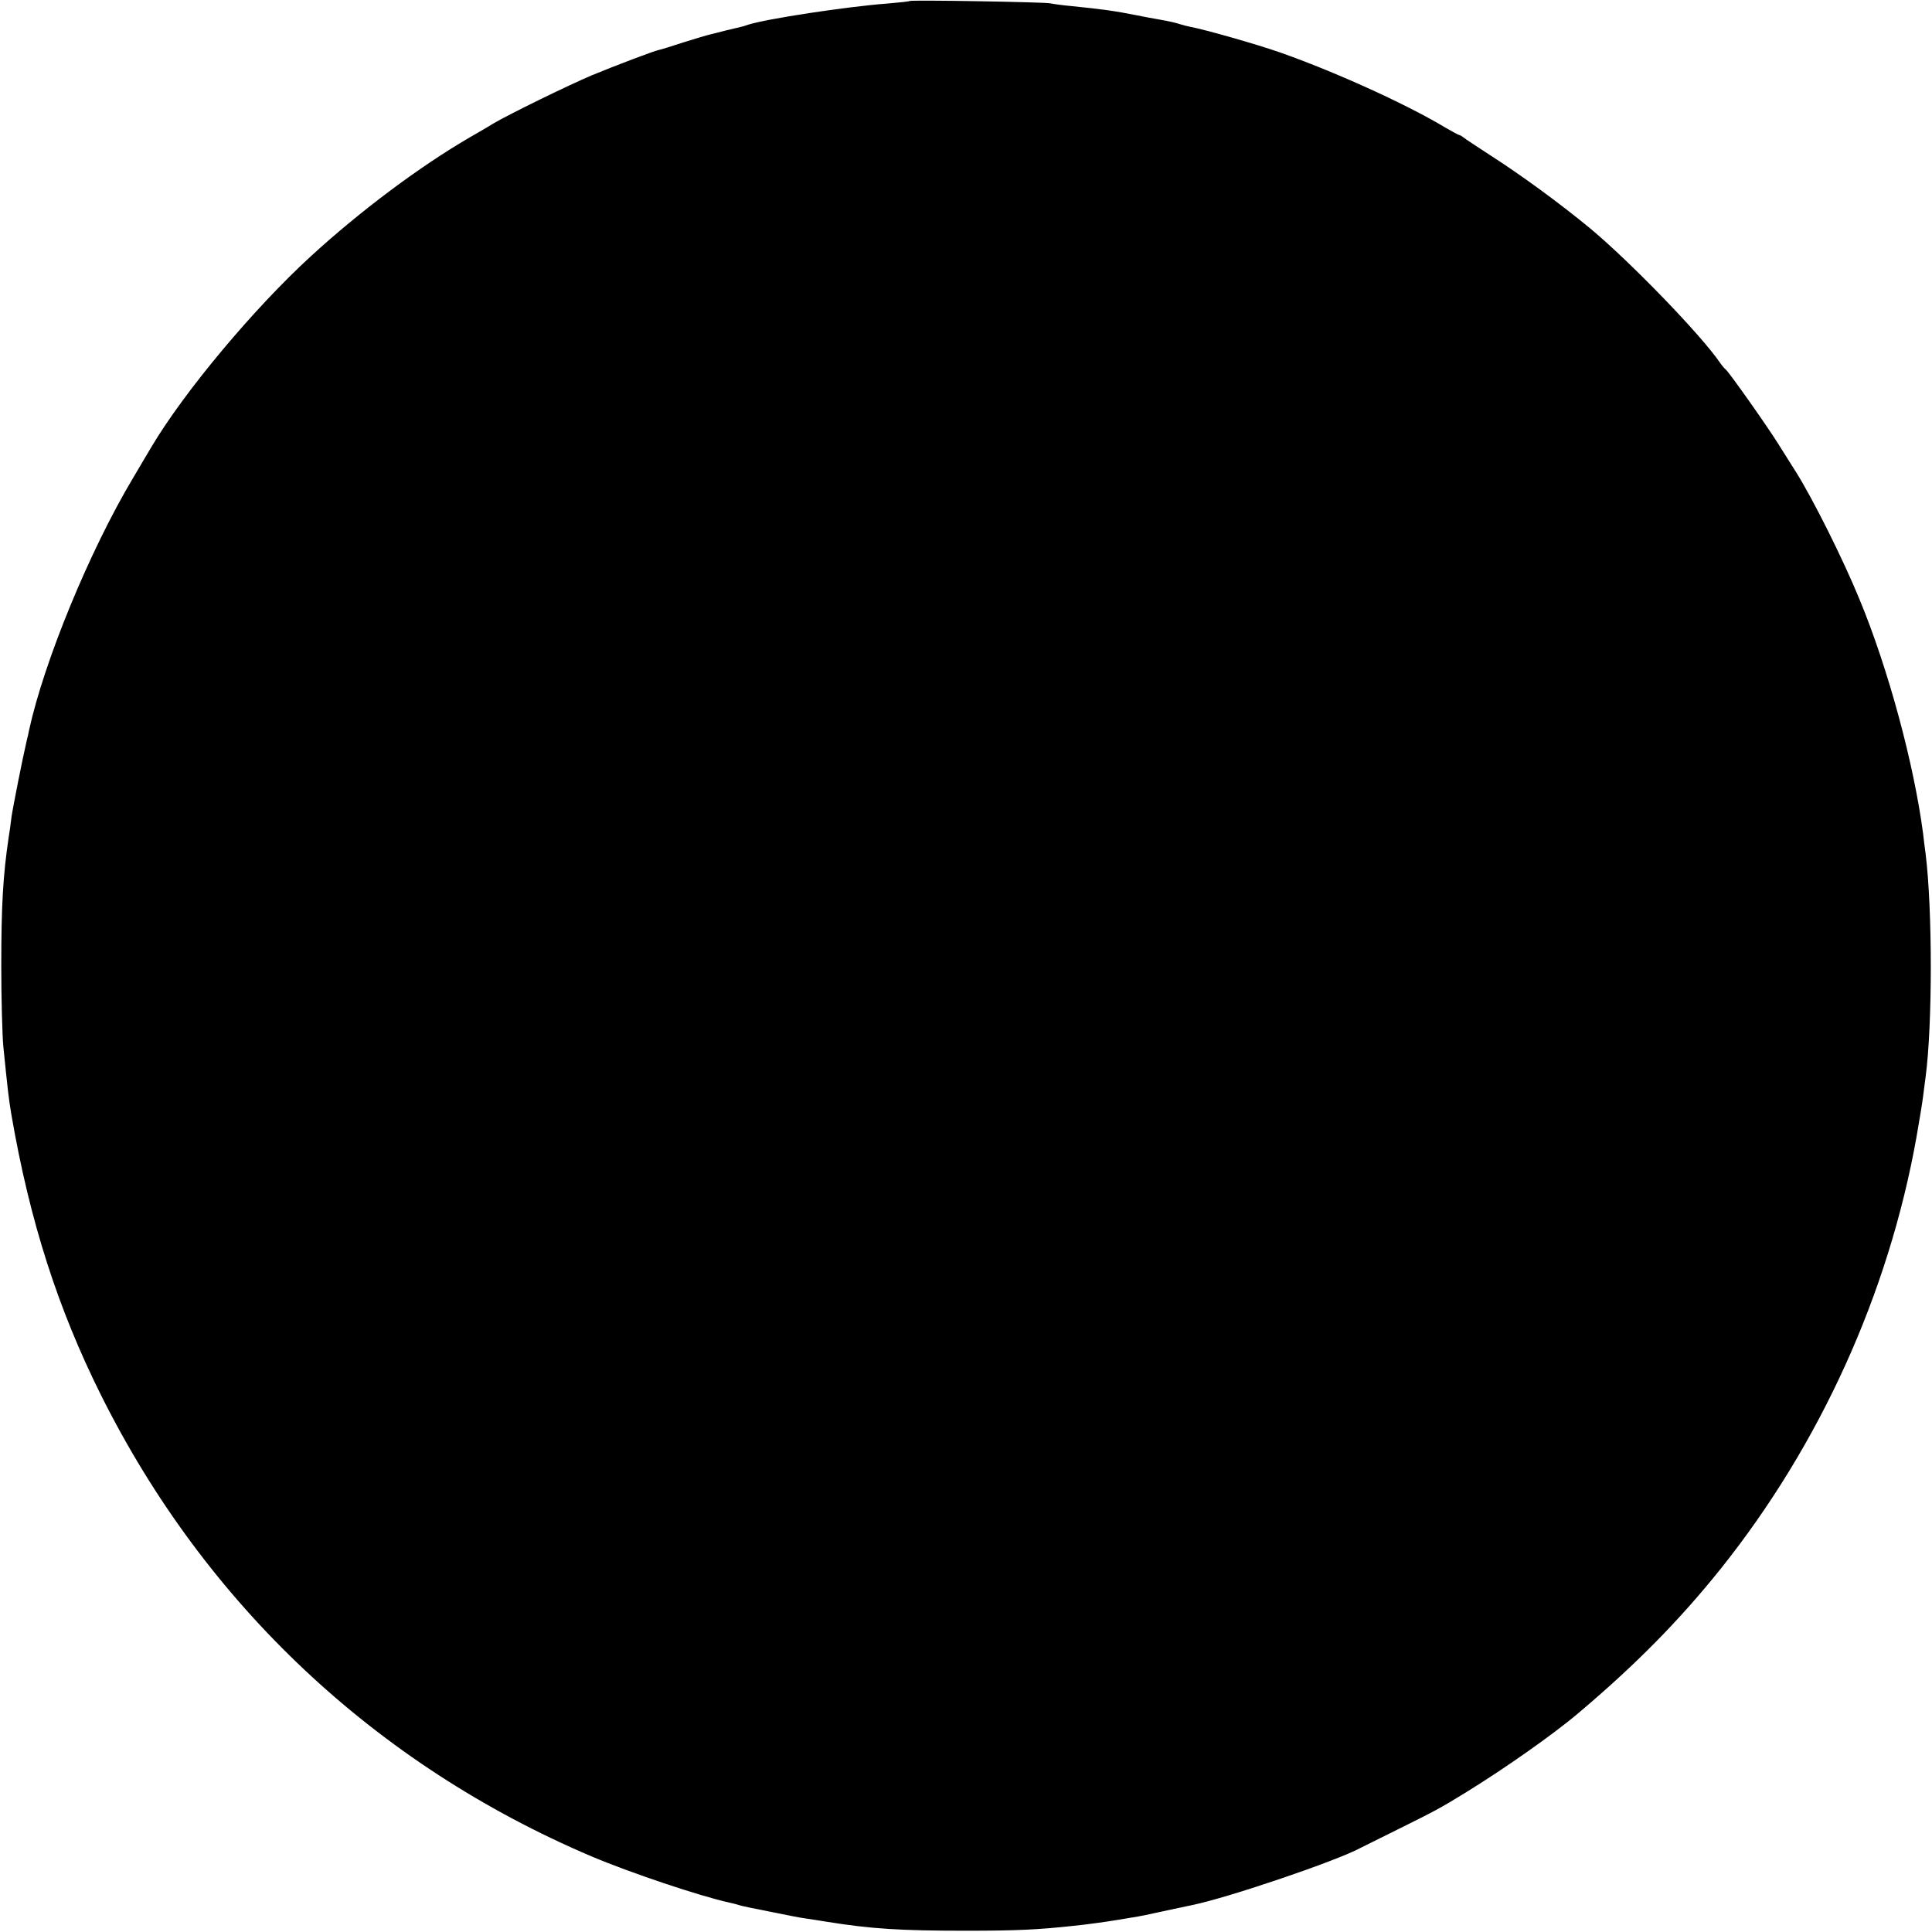 <?xml version="1.0" standalone="no"?>
<!DOCTYPE svg PUBLIC "-//W3C//DTD SVG 20010904//EN"
 "http://www.w3.org/TR/2001/REC-SVG-20010904/DTD/svg10.dtd">
<svg version="1.0" xmlns="http://www.w3.org/2000/svg"
 width="758pt" height="758pt" viewBox="0 0 758 758"
 preserveAspectRatio="xMidYMid meet">
<g transform="translate(0,758) scale(0.1,-0.1)"
fill="#000000" stroke="none">
<path d="M3568 7576 c-1 -2 -41 -6 -88 -10 -158 -12 -474 -60 -545 -83 -11 -4
-24 -8 -30 -9 -5 -1 -30 -7 -55 -13 -25 -7 -53 -13 -63 -16 -10 -2 -57 -16
-105 -31 -48 -16 -91 -29 -97 -30 -17 -3 -170 -61 -262 -99 -86 -36 -326 -153
-390 -191 -17 -11 -57 -34 -90 -53 -196 -114 -430 -289 -623 -466 -225 -206
-497 -532 -625 -747 -5 -9 -39 -65 -74 -125 -170 -285 -348 -718 -407 -988 -2
-11 -6 -29 -9 -40 -16 -68 -54 -260 -60 -301 -3 -27 -8 -62 -11 -79 -22 -149
-29 -266 -29 -505 0 -129 4 -271 8 -315 17 -168 21 -206 32 -270 72 -417 182
-759 351 -1098 410 -822 1078 -1450 1924 -1810 151 -64 428 -157 543 -182 10
-2 26 -6 35 -9 9 -3 28 -7 42 -10 14 -3 61 -12 105 -21 44 -9 94 -19 110 -21
17 -2 57 -9 90 -14 174 -28 290 -35 545 -35 198 0 281 4 420 19 43 4 137 17
159 21 9 1 36 6 61 10 56 9 58 10 150 30 41 9 86 18 99 21 141 29 568 174 659
224 10 5 76 38 147 73 141 70 165 82 270 147 149 92 339 225 439 310 226 191
395 363 557 565 389 487 658 1078 768 1693 11 63 23 135 26 160 3 26 8 61 10
77 27 206 27 655 0 875 -3 19 -7 55 -10 80 -36 273 -136 645 -250 920 -64 156
-182 392 -248 497 -13 21 -44 70 -68 108 -44 71 -196 286 -208 295 -4 3 -14
14 -22 26 -76 111 -352 396 -509 527 -121 100 -276 213 -395 289 -49 32 -95
62 -102 68 -7 5 -14 10 -17 10 -3 0 -29 14 -58 31 -157 94 -437 220 -648 294
-92 32 -292 89 -351 100 -11 2 -29 7 -39 10 -18 6 -40 11 -90 20 -14 2 -50 9
-80 15 -85 17 -136 24 -255 36 -33 3 -71 8 -85 11 -27 5 -546 14 -552 9z"/>
</g>
</svg>
